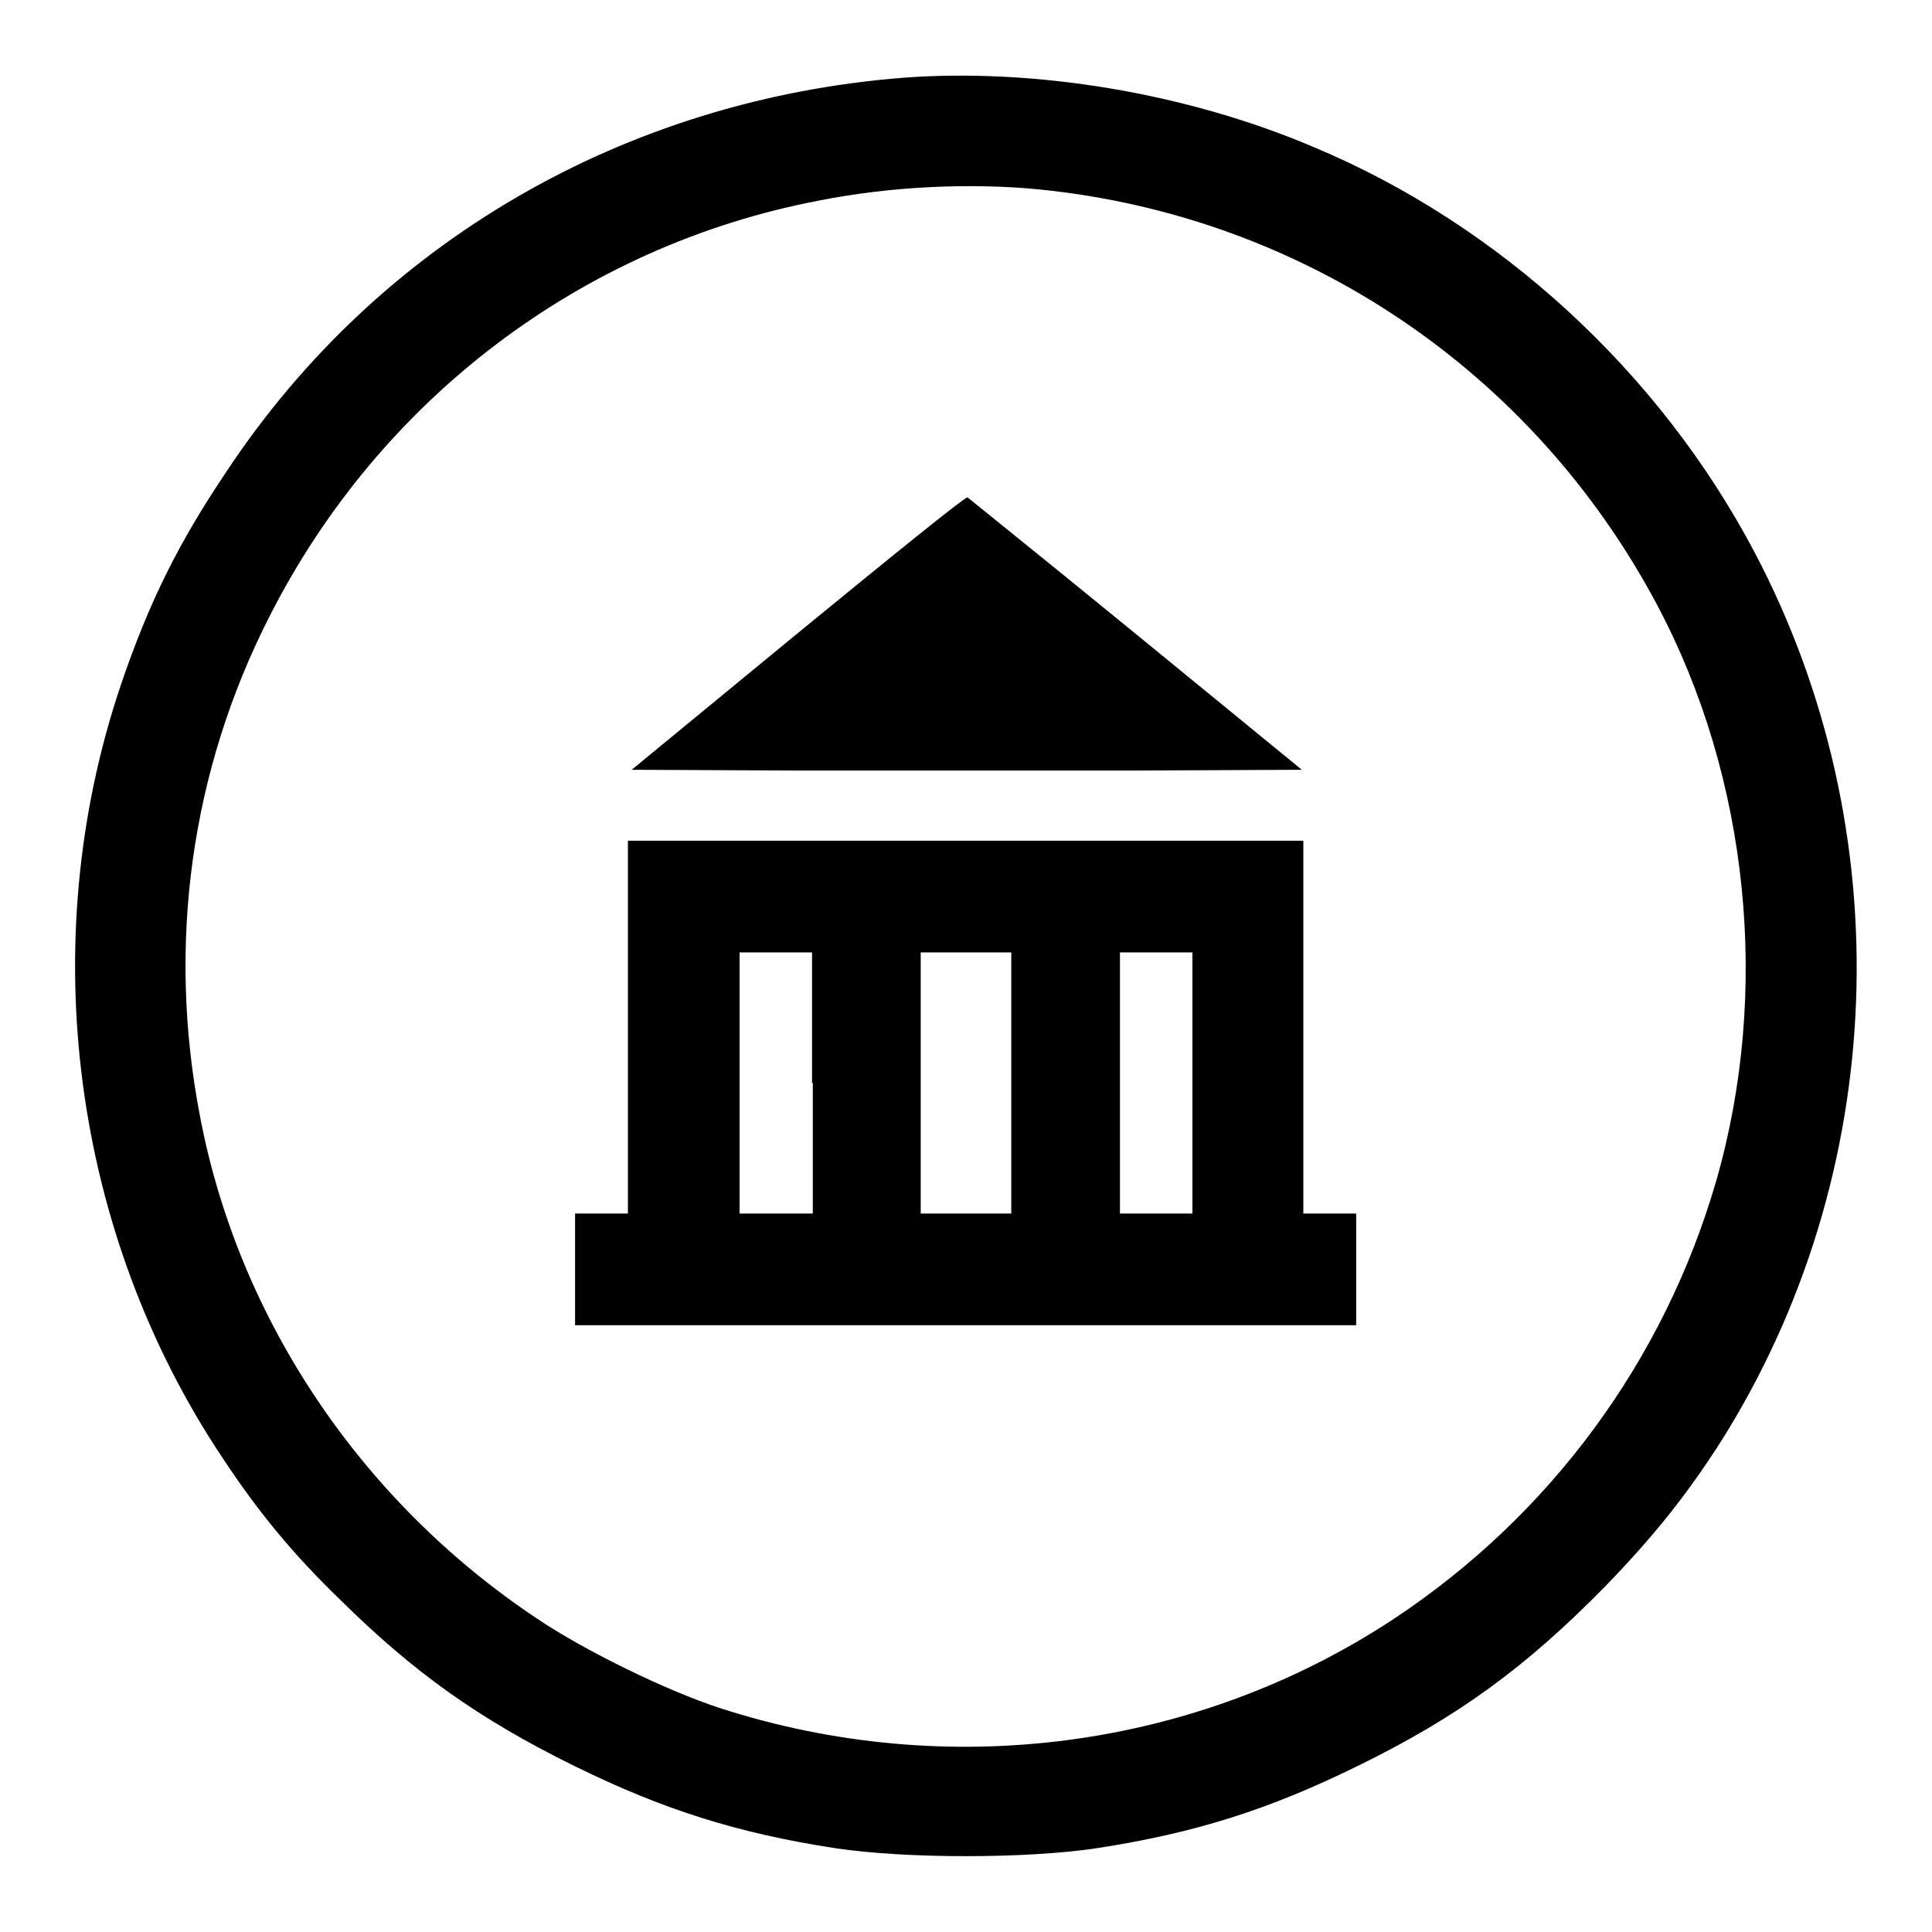<?xml version="1.0" encoding="utf-8"?>
<!-- Svg Vector Icons : http://www.onlinewebfonts.com/icon -->
<!DOCTYPE svg PUBLIC "-//W3C//DTD SVG 1.1//EN" "http://www.w3.org/Graphics/SVG/1.1/DTD/svg11.dtd">
<svg version="1.1" xmlns="http://www.w3.org/2000/svg" xmlns:xlink="http://www.w3.org/1999/xlink" x="0px" y="0px" viewBox="0 0 256 256" enable-background="new 0 0 256 256" xml:space="preserve">
<g><g><g><path fill="#000000" d="M119.7,10.3c-36.9,2.9-69.6,21.8-89.7,52.2C23.6,72,19.7,79.9,16,90.8c-11.5,34.1-6.4,72.6,13.5,102.4c4.7,7.1,9.2,12.6,15.5,18.7c9.8,9.7,18.5,15.9,31.1,22.1c11.8,5.8,21.6,8.9,34.6,10.9c9.3,1.4,25.3,1.4,34.6,0c13-2,22.8-5.1,34.6-10.9c13.3-6.5,22.3-13.1,32.8-23.8c6.4-6.6,10.8-12.1,15.4-19.3c22.2-35.3,23.9-80.7,4.4-117.7c-12.6-23.9-33.8-43.4-58.4-53.7C157.2,12.3,137.1,9,119.7,10.3z M137.7,25.1c34.9,3.5,65.4,24,81.9,55.1c12.2,23,15,51.3,7.8,76.3c-6.9,23.8-22,44.3-42.7,58c-26.2,17.3-59.2,21.6-89.4,11.8c-7-2.3-17.7-7.5-24.1-11.8c-23.3-15.5-39.6-39.7-44.7-66.6c-4.4-22.8-1.2-45.8,9.2-66.2c14.6-28.8,41.4-49.1,72.7-55.1C117.9,24.7,128.5,24.2,137.7,25.1z"/><path fill="#000000" d="M105.7,83.9L83.7,102l22.2,0.1c12.2,0,32.2,0,44.4,0l22.2-0.1l-22-18c-12.1-9.9-22.2-18-22.3-18.1C127.9,65.8,117.9,73.9,105.7,83.9z"/><path fill="#000000" d="M83.2,136.1v24.7h-3.5h-3.5v7.4v7.4H128h51.7v-7.4v-7.4h-3.5h-3.5v-24.7v-24.7H128H83.2V136.1z M107.7,143.5v17.3h-4.8H98v-17.3v-17.3h4.8h4.8V143.5z M134,143.5v17.3h-6h-6v-17.3v-17.3h6h6V143.5z M158,143.5v17.3h-4.8h-4.8v-17.3v-17.3h4.8h4.8V143.5z"/></g></g></g>
</svg>